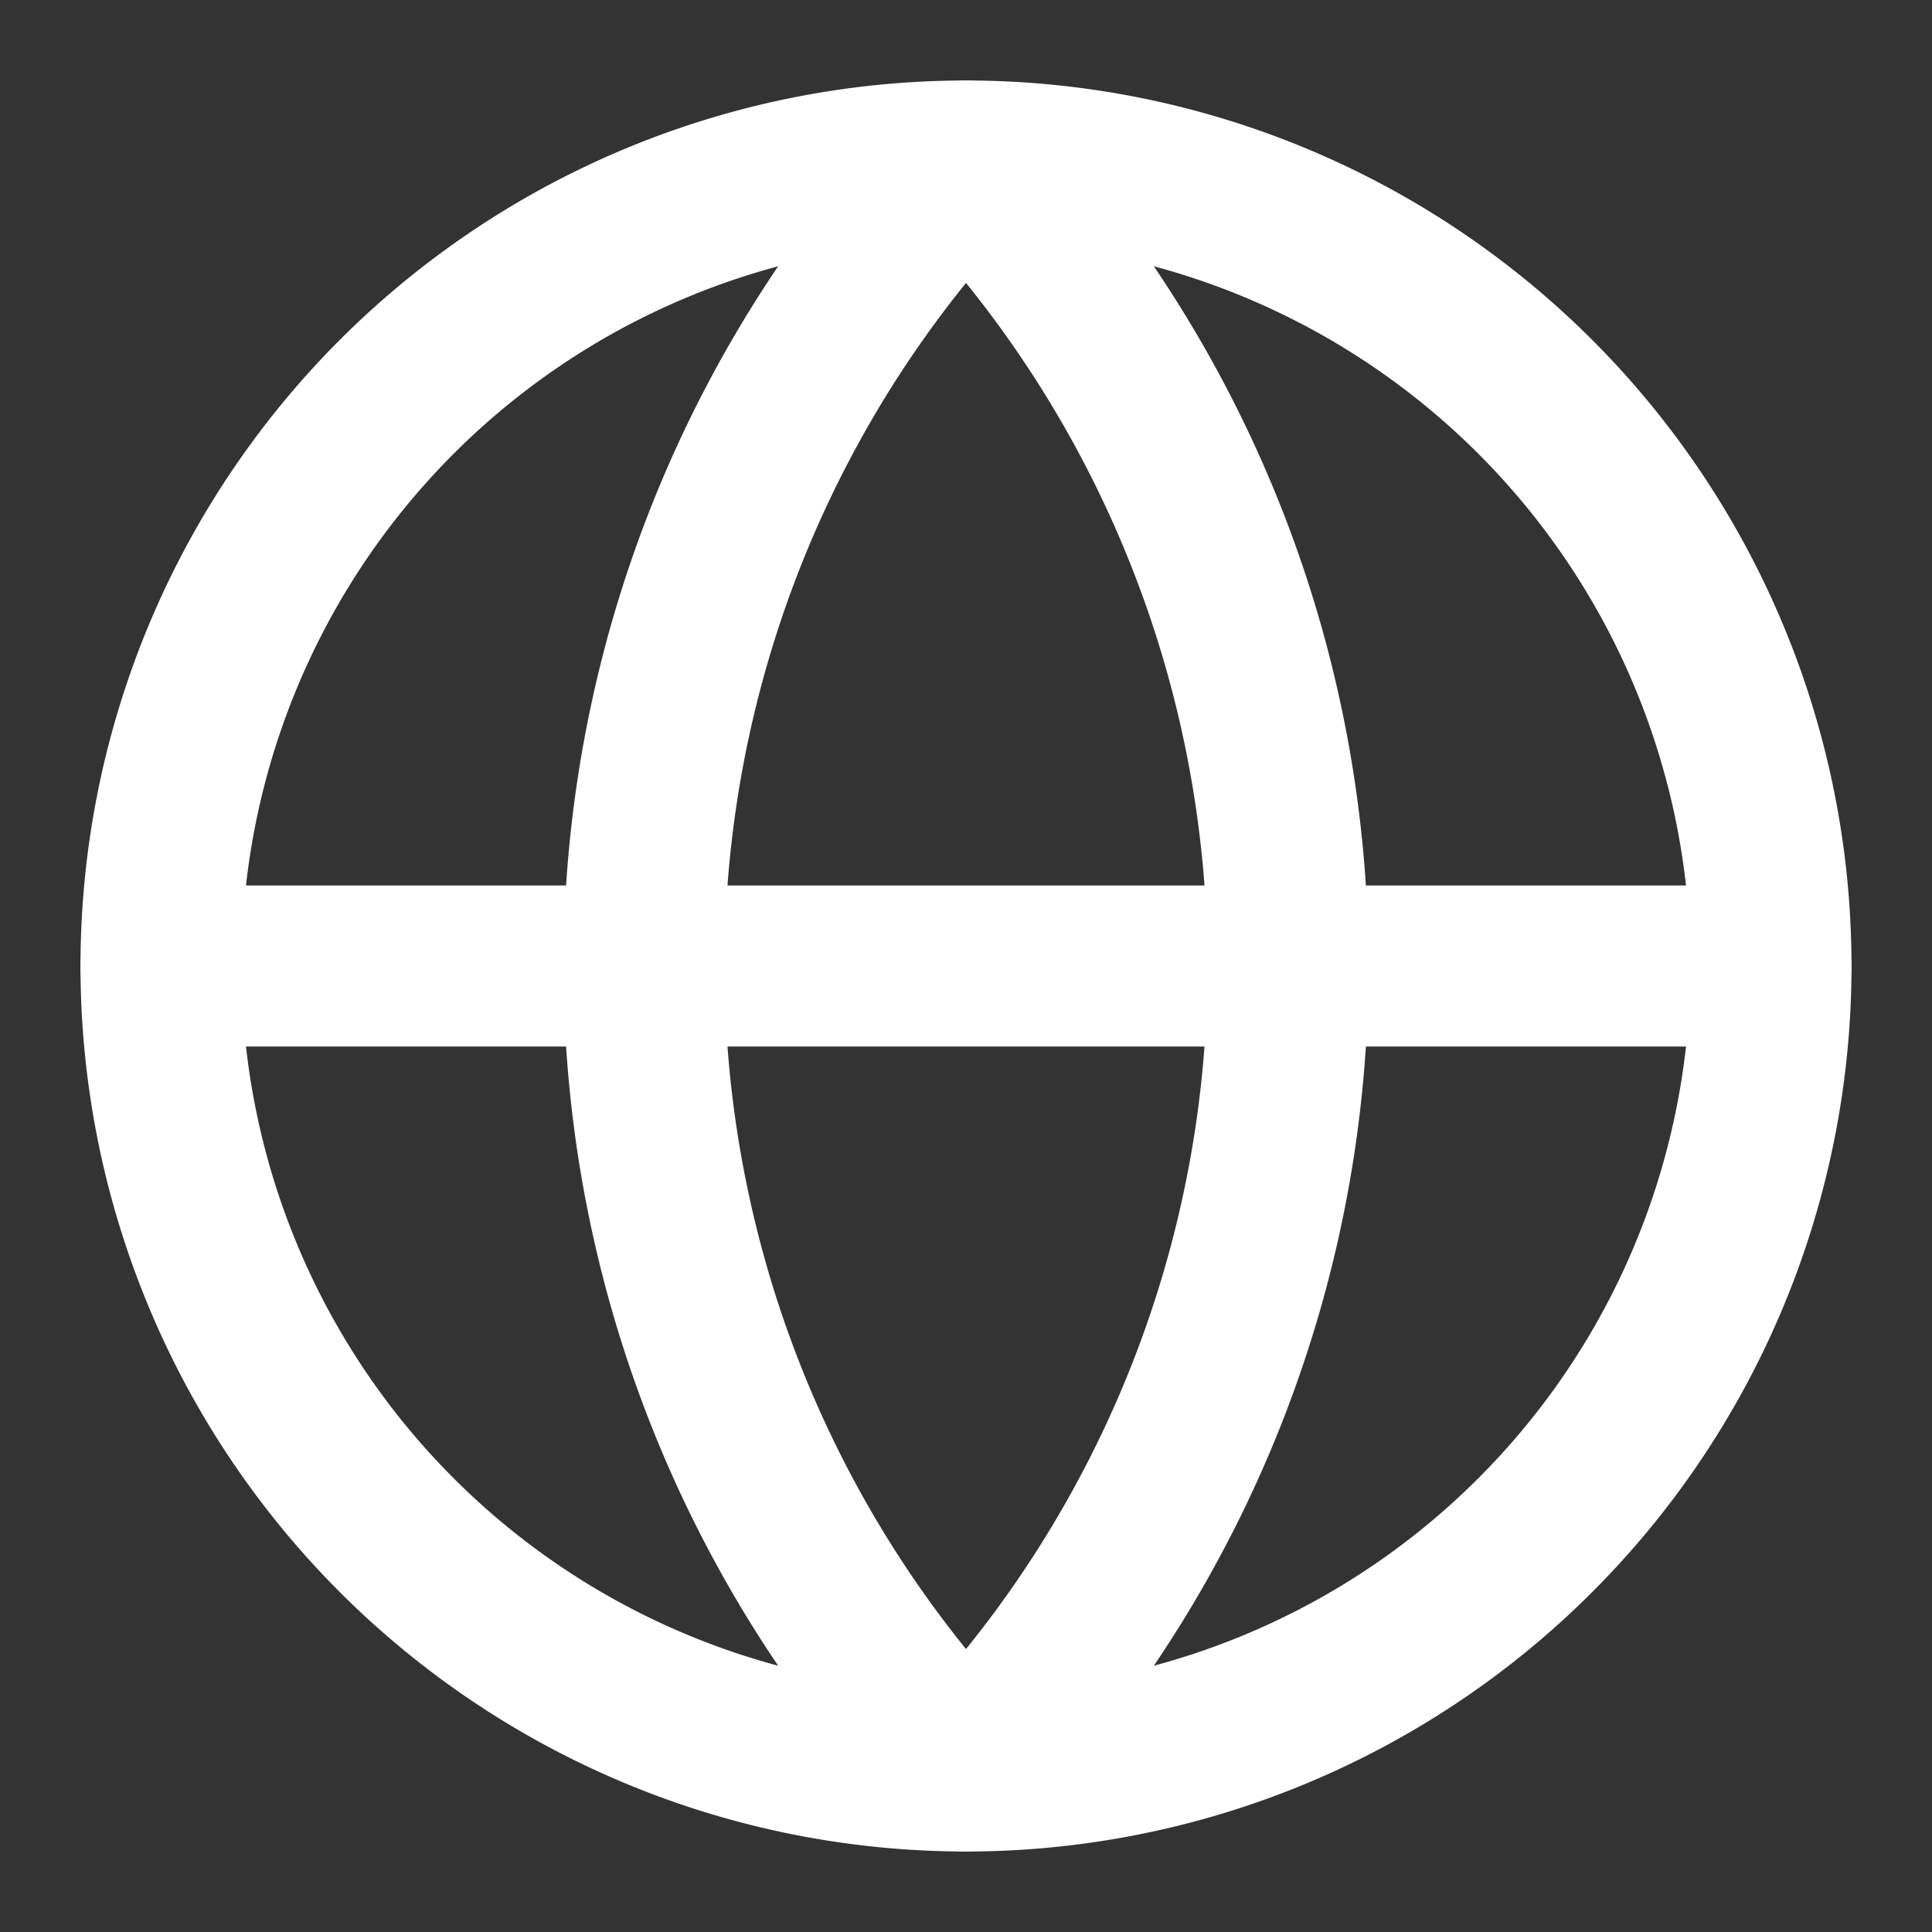 <svg xmlns="http://www.w3.org/2000/svg" width="18" height="18" fill="none"><rect width="100%" height="100%" fill="#333333" stroke="none"/><g stroke="#fff" stroke-linecap="round" stroke-linejoin="round" stroke-width="1.5" clip-path="url(#a)"><path d="M9 16.5a7.5 7.5 0 1 0 0-15 7.5 7.5 0 0 0 0 15"/><path d="M9 1.5a10.875 10.875 0 0 0 0 15 10.875 10.875 0 0 0 0-15M1.5 9h15"/></g><defs><clipPath id="a"><path fill="#fff" d="M0 0h18v18H0z"/></clipPath></defs></svg>